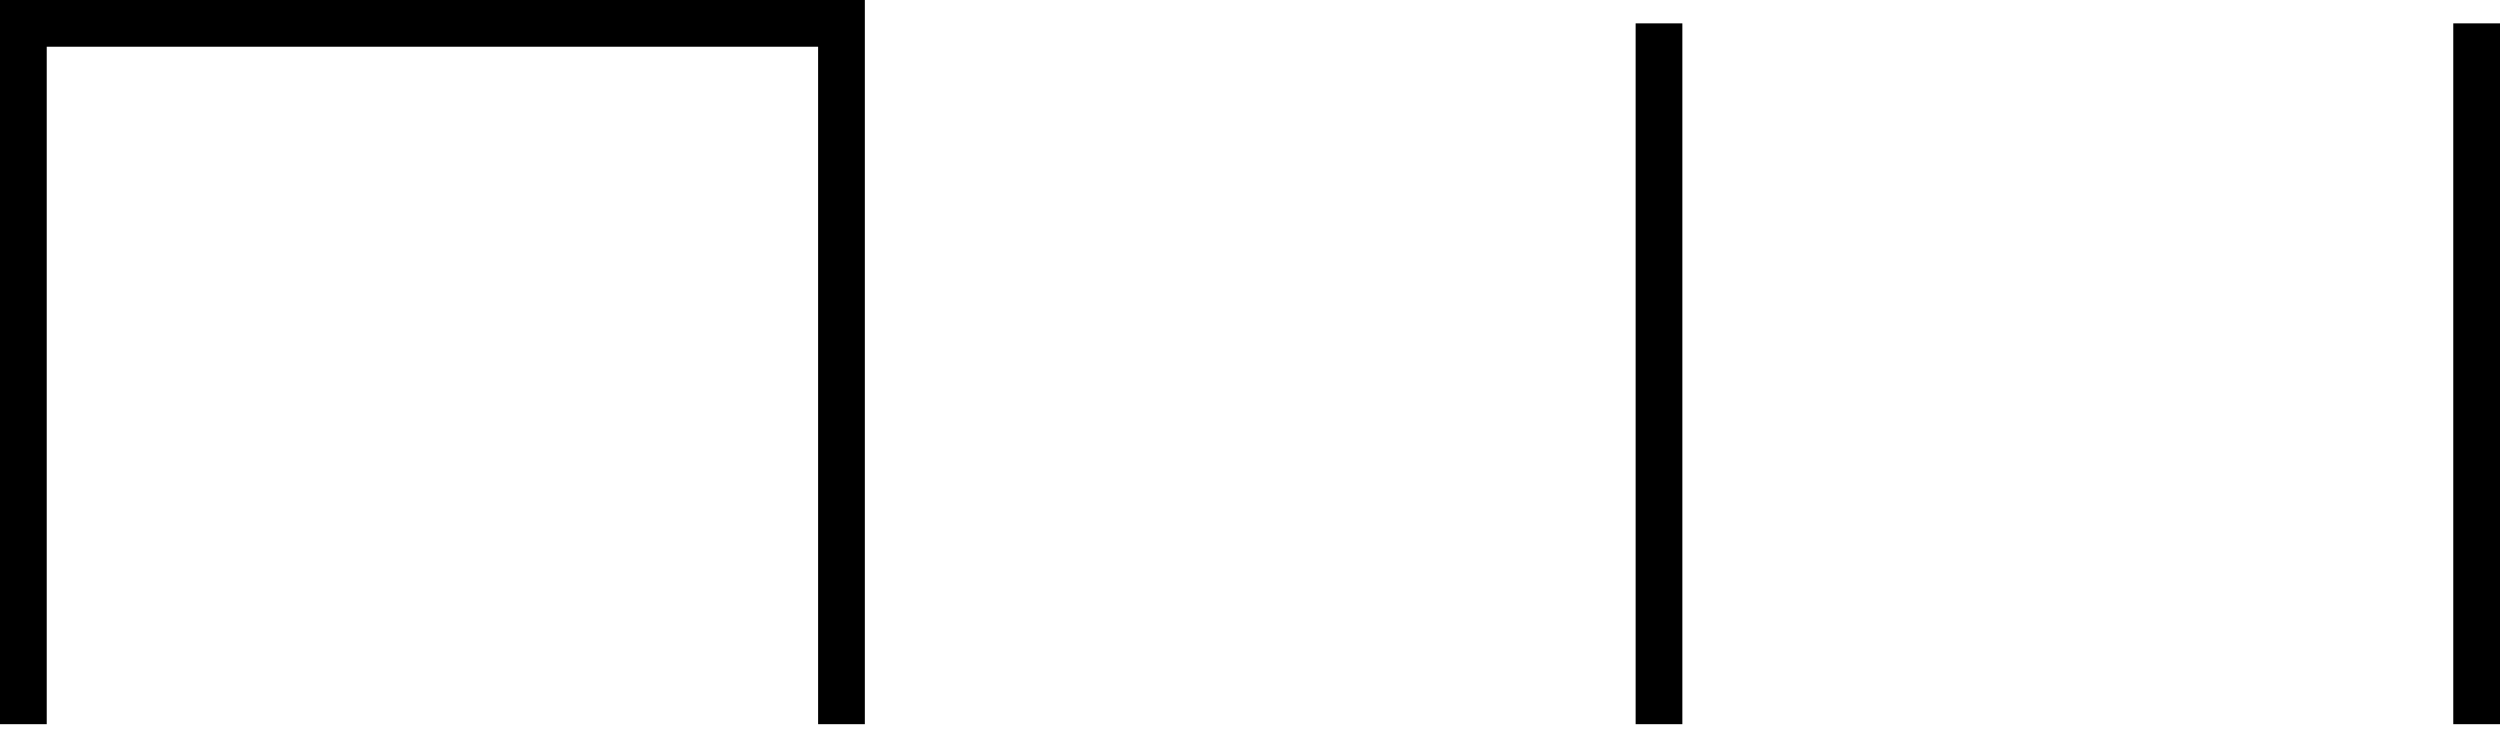 <?xml version='1.0' encoding='ISO-8859-1'?>
<!DOCTYPE svg PUBLIC "-//W3C//DTD SVG 1.1//EN" "http://www.w3.org/Graphics/SVG/1.1/DTD/svg11.dtd">
<!-- This file was generated by dvisvgm 1.0.11 () -->
<!-- Mon Jun 22 11:10:03 2020 -->
<svg height='7.679pt' version='1.1' viewBox='94.398 71.16 25.68 7.679' width='25.68pt' xmlns='http://www.w3.org/2000/svg' xmlns:xlink='http://www.w3.org/1999/xlink'>
<g id='page1' transform='matrix(1.2 0 0 1.2 0 0)'>
<path d='M78.865 65.499V59.5H85.868V65.499' fill='none' stroke='#000000' stroke-width='0.4'/>
<path d='M92.866 65.499V59.5' fill='none' stroke='#000000' stroke-width='0.4'/>
<path d='M99.865 65.499V59.5' fill='none' stroke='#000000' stroke-width='0.4'/>
</g>
</svg>
